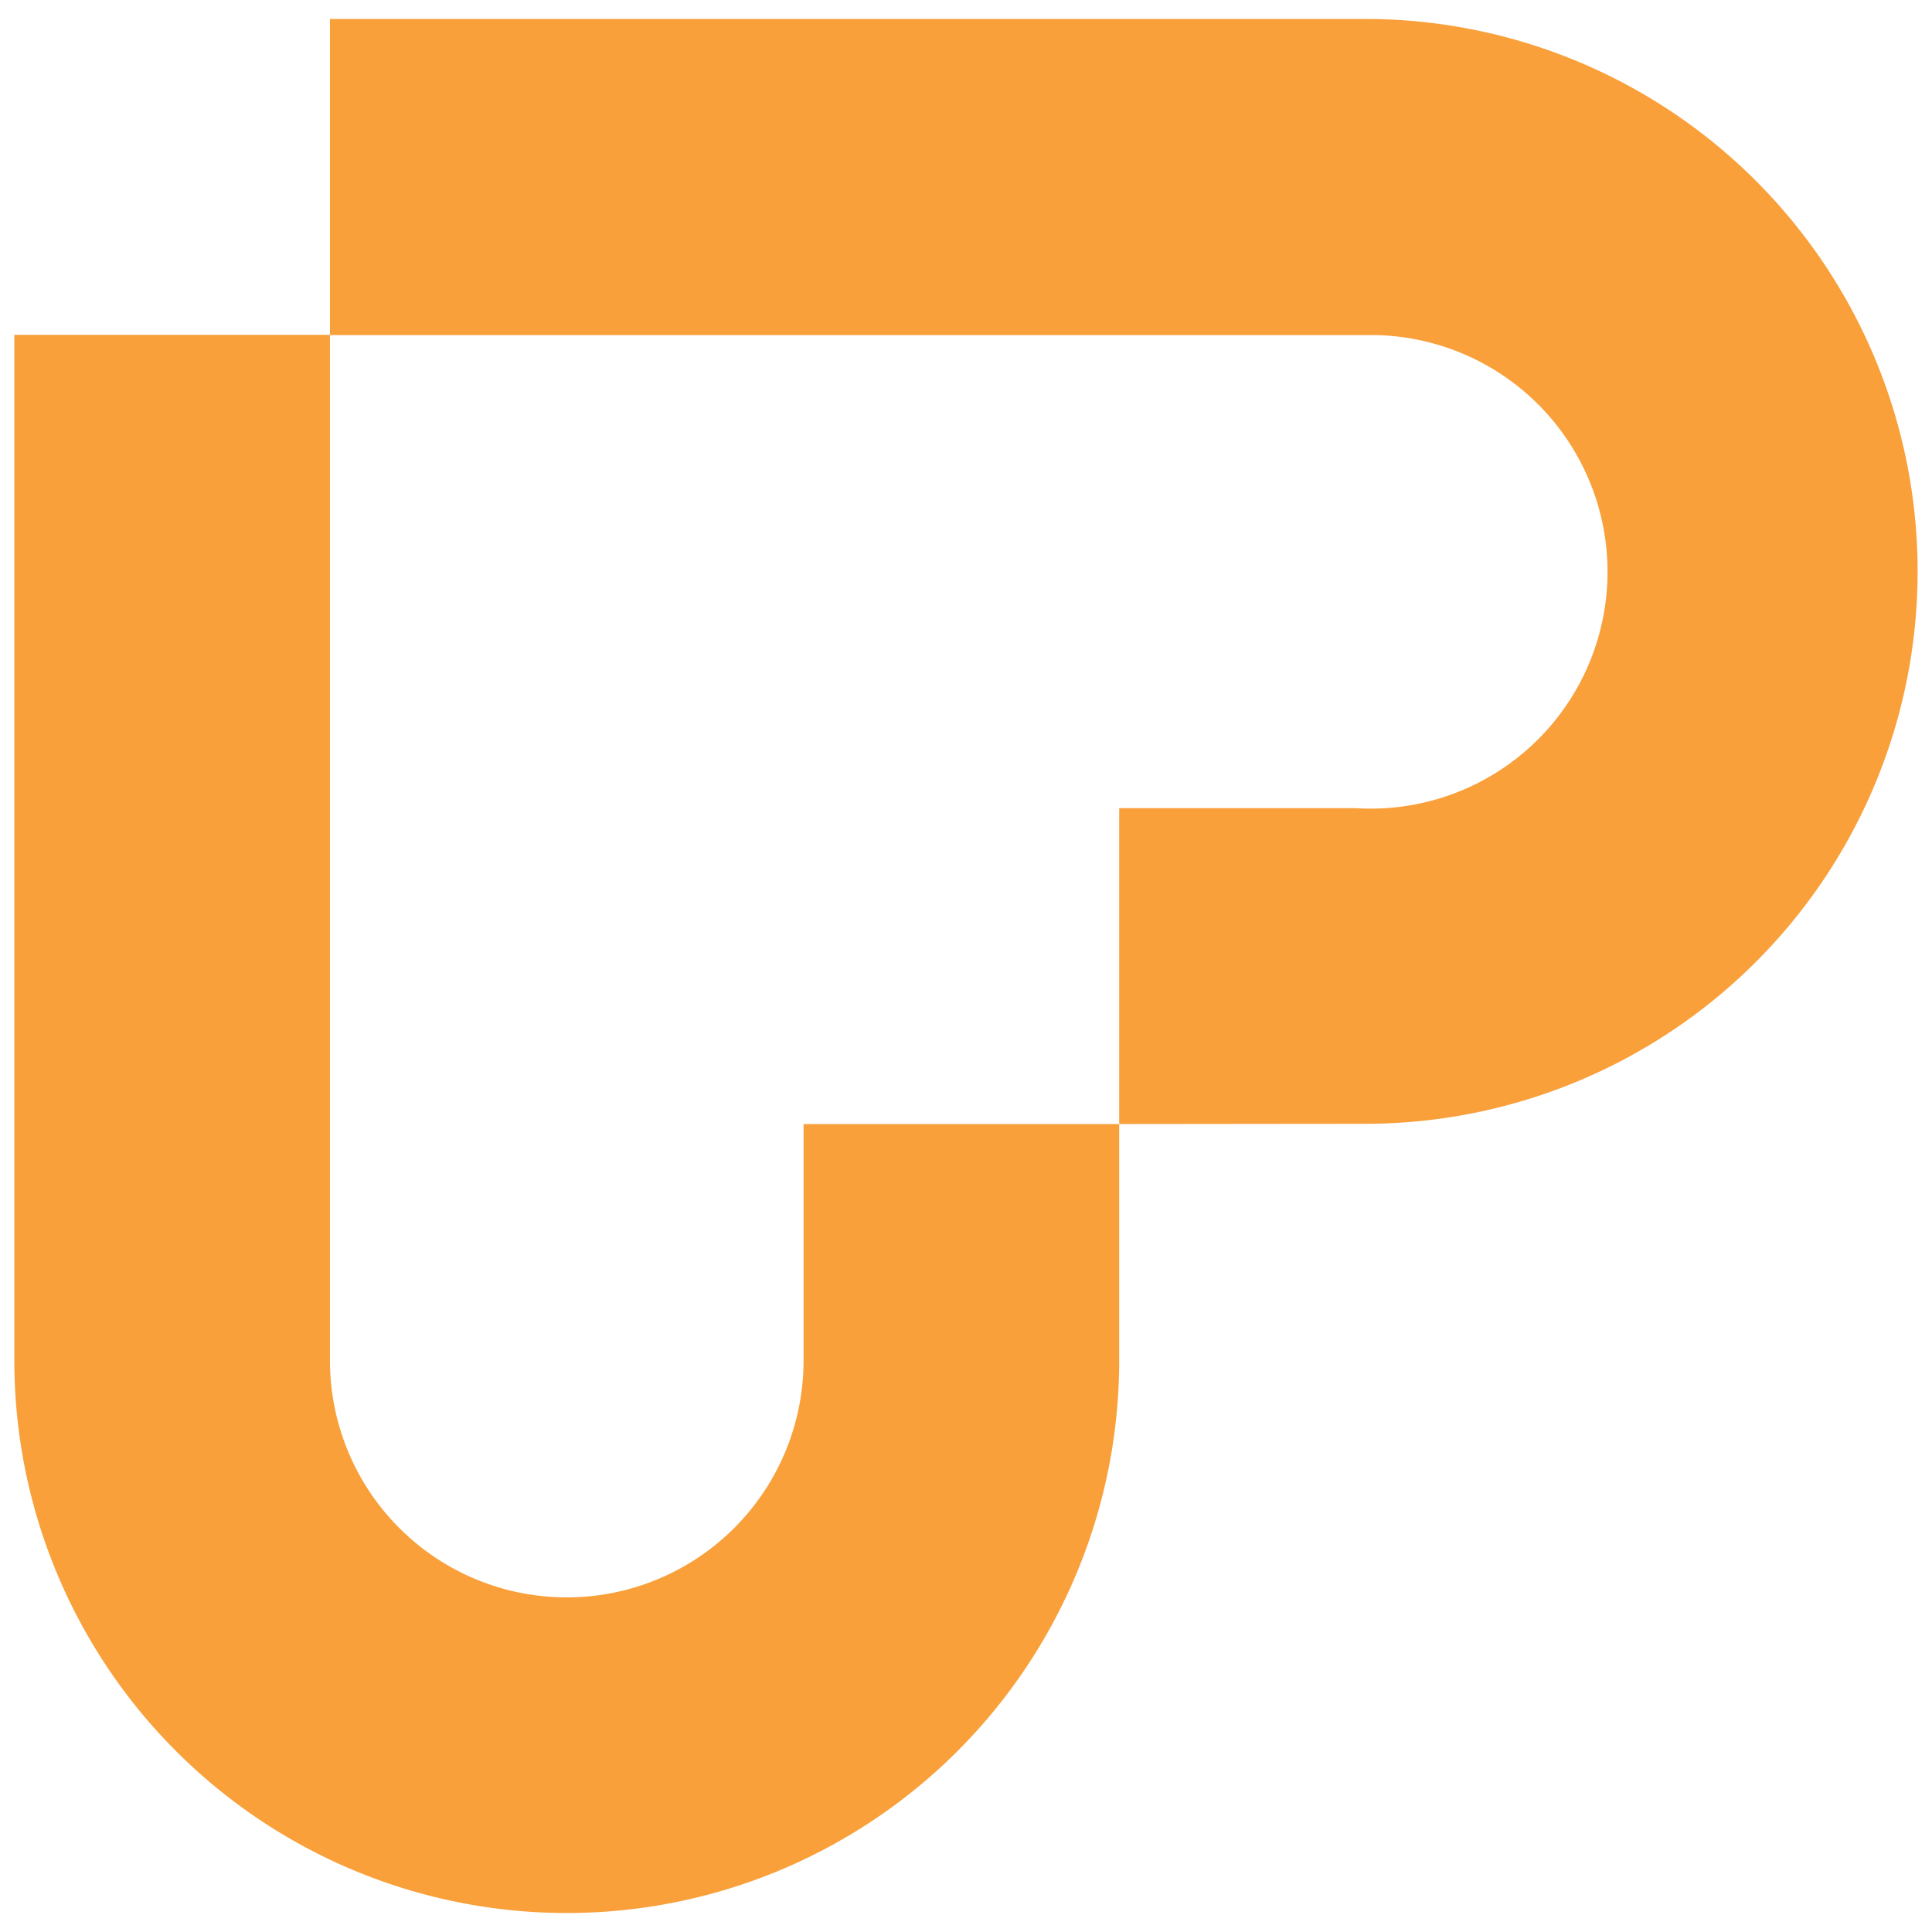 <?xml version="1.0" encoding="UTF-8" standalone="no"?>
<svg
   id="Vrstva_1"
   data-name="Vrstva 1"
   viewBox="0 0 800 800"
   version="1.1"
   sodipodi:docname="upgates.svg"
   width="800"
   height="800"
   inkscape:version="1.3.1 (91b66b0783, 2023-11-16)"
   xmlns:inkscape="http://www.inkscape.org/namespaces/inkscape"
   xmlns:sodipodi="http://sodipodi.sourceforge.net/DTD/sodipodi-0.dtd"
   xmlns="http://www.w3.org/2000/svg"
   xmlns:svg="http://www.w3.org/2000/svg"
   xmlns:rdf="http://www.w3.org/1999/02/22-rdf-syntax-ns#"
   xmlns:cc="http://creativecommons.org/ns#"
   xmlns:dc="http://purl.org/dc/elements/1.1/">
  <sodipodi:namedview
     pagecolor="#ffffff"
     bordercolor="#666666"
     borderopacity="1"
     objecttolerance="10"
     gridtolerance="10"
     guidetolerance="10"
     inkscape:pageopacity="0"
     inkscape:pageshadow="2"
     inkscape:window-width="1918"
     inkscape:window-height="1008"
     id="namedview16"
     showgrid="false"
     fit-margin-top="5"
     fit-margin-left="5"
     fit-margin-bottom="5"
     fit-margin-right="5"
     inkscape:zoom="0.64477822"
     inkscape:cx="589.34993"
     inkscape:cy="482.33639"
     inkscape:window-x="953"
     inkscape:window-y="1065"
     inkscape:window-maximized="0"
     inkscape:current-layer="Logo-Alt"
     inkscape:showpageshadow="0"
     inkscape:pagecheckerboard="0"
     inkscape:deskcolor="#505050" />
  <defs
     id="defs4">
    <style
       id="style2">.cls-1{fill:#274249;}.cls-2{fill:#f9a03b;fill-rule:evenodd;}.cls-3{fill:none;}</style>
  </defs>
  <g
     id="Logo-Alt"
     transform="translate(3.95,5)">
    <g
       id="Symbol"
       transform="matrix(10.6,0,0,10.6,-9.144,2.844)">
      <path
         id="Path"
         class="cls-2"
         d="m 54.88,67.17 h 12.33 v 9.24 a 21.58,21.58 0 0 1 -43.16,0 V 36.34 h 12.33 v 40.07 a 9.25,9.25 0 0 0 18.5,0 v 0 z"
         transform="translate(-23,-24)"
         inkscape:connector-curvature="0"
         style="fill:#f9a03b;fill-rule:evenodd" />
      <path
         id="Path-2"
         class="cls-2"
         d="M 67.21,67.17 V 54.83 h 9.25 A 9.25,9.25 0 1 0 77.23,36.35 H 36.38 V 24 h 40.44 a 21.58,21.58 0 1 1 0,43.16 z"
         transform="translate(-23,-24)"
         inkscape:connector-curvature="0"
         style="fill:#f9a03b;fill-rule:evenodd" />
    </g>
  </g>
  <rect
     id="_Řez_"
     data-name=" Řez "
     class="cls-3"
     x="4.75"
     y="5.01"
     width="327.4"
     height="73.99"
     style="fill:none" />
  <rect
     id="_Řez_2"
     data-name="&lt;Řez&gt;"
     class="cls-3"
     width="329"
     height="74"
     x="3.95"
     y="5"
     style="fill:none" />
</svg>
